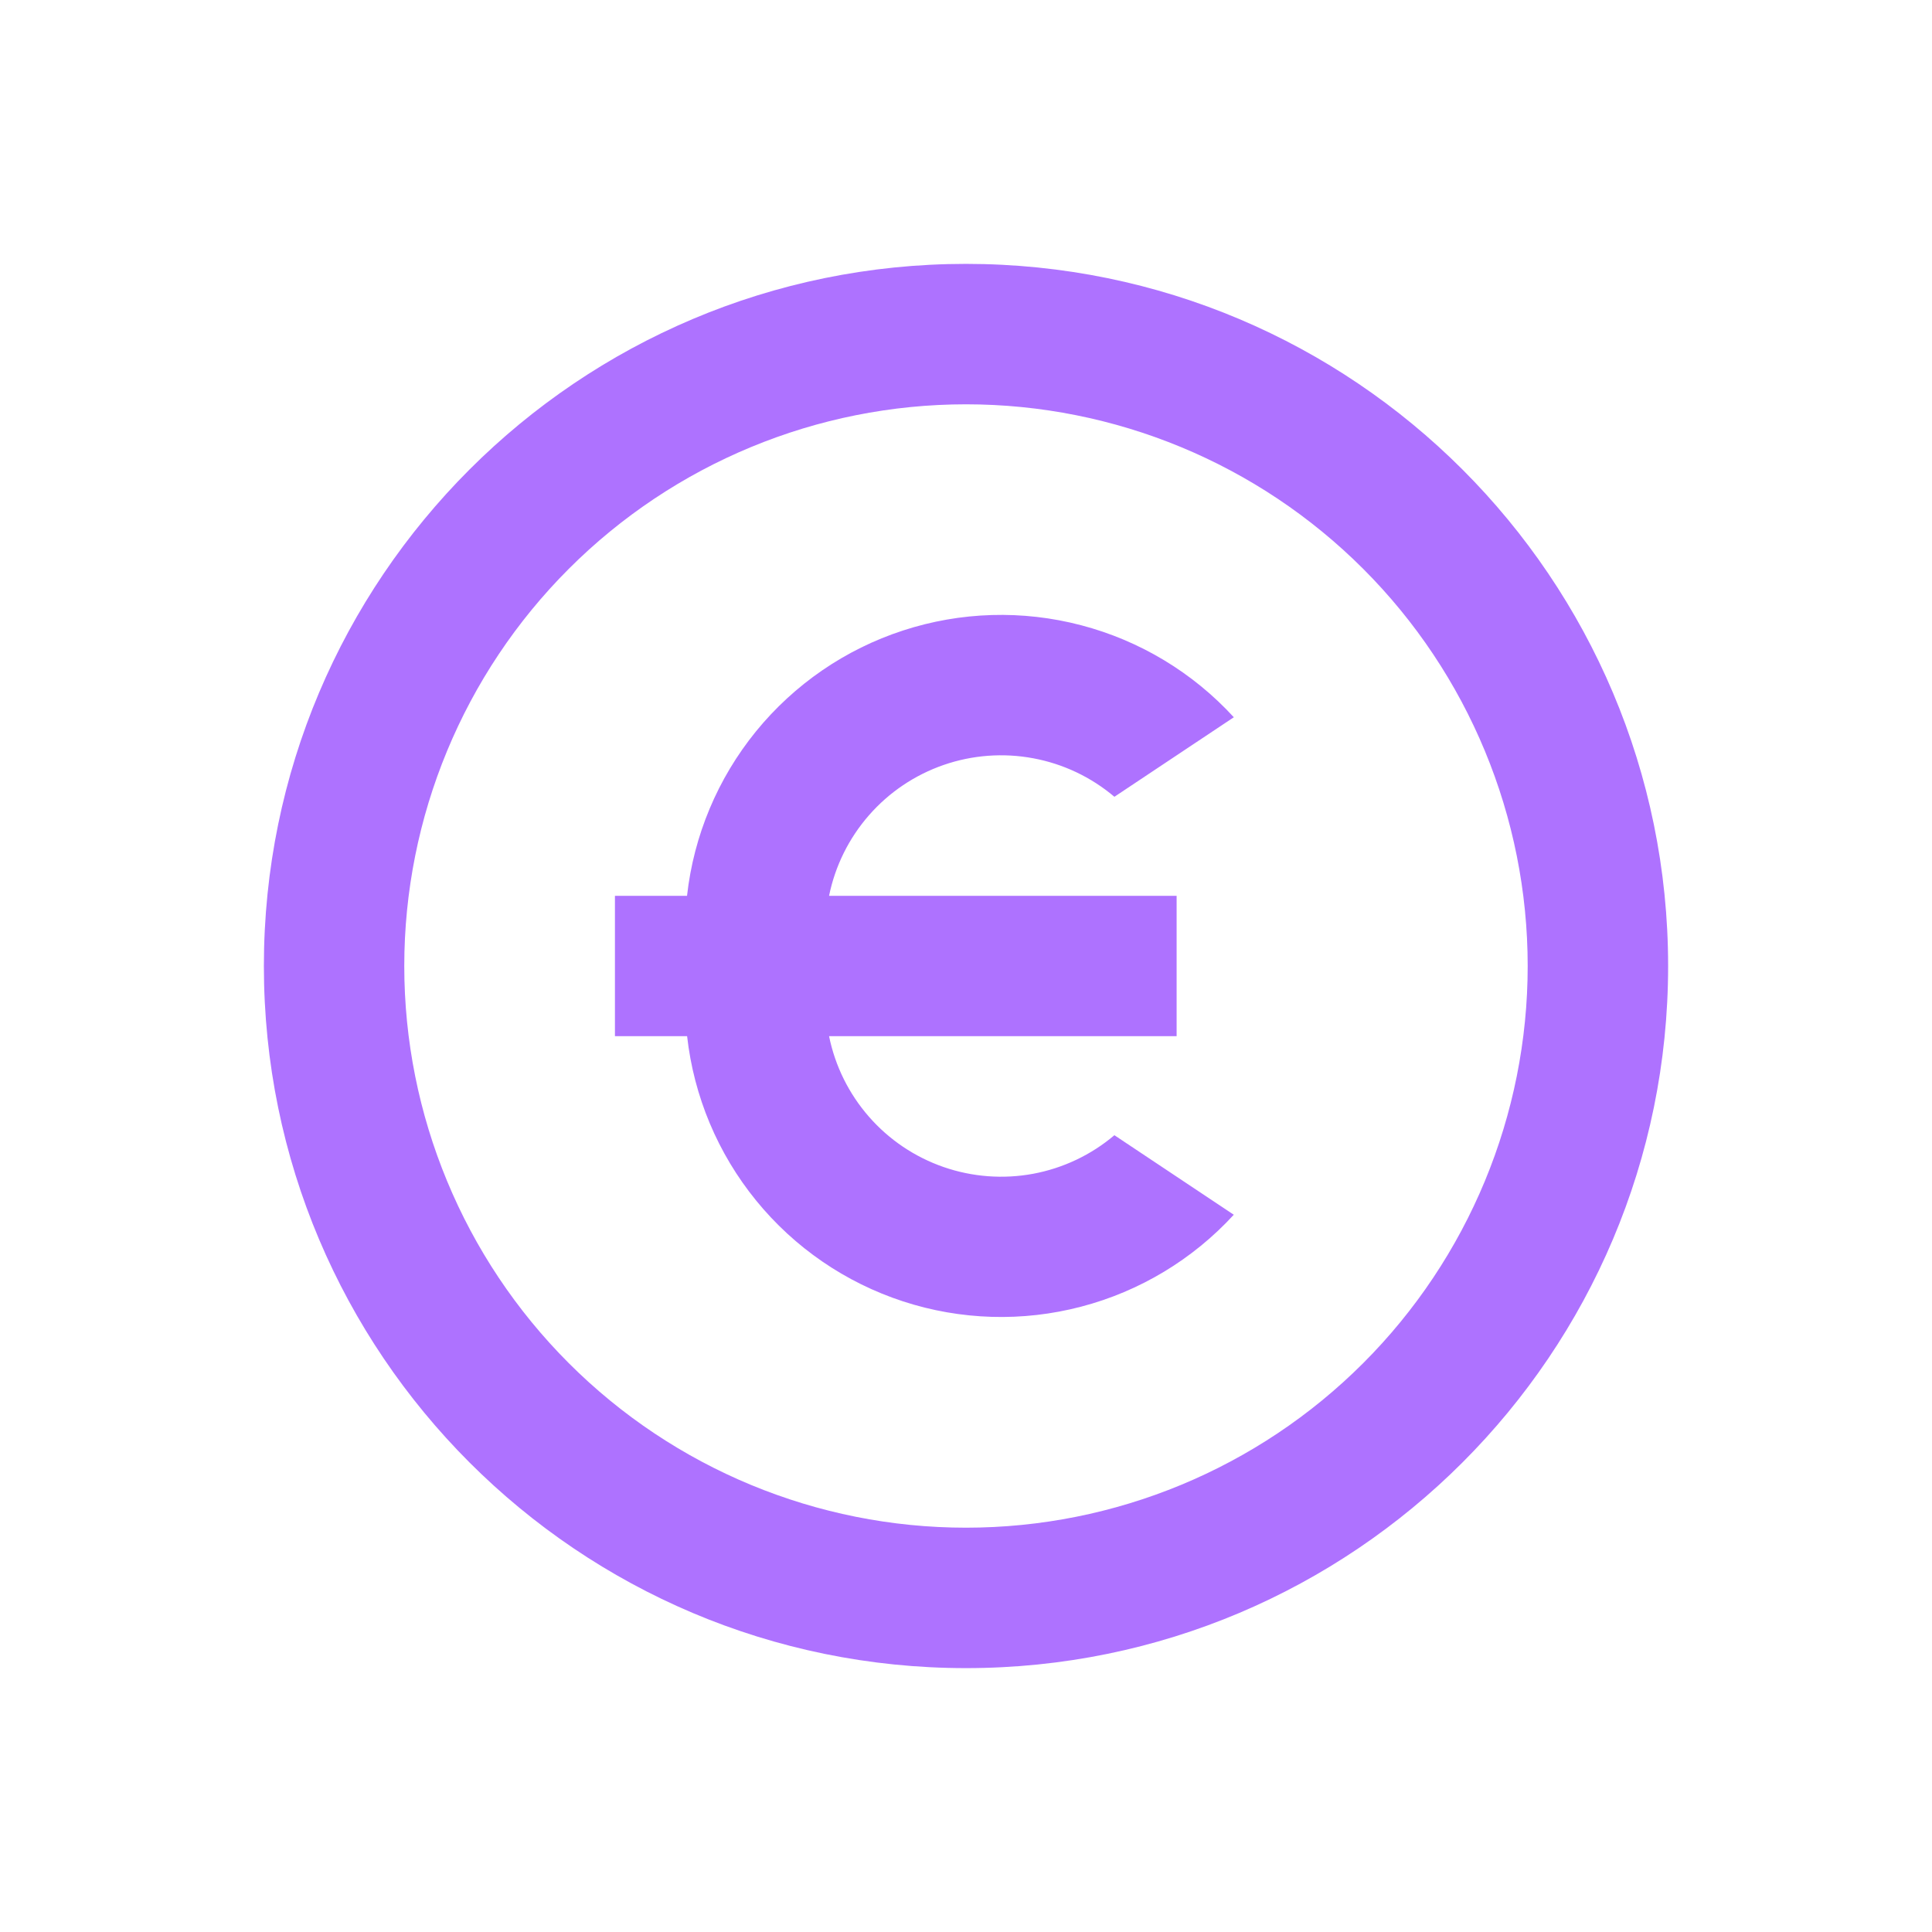 <svg width="48" height="48" viewBox="0 0 48 48" fill="none" xmlns="http://www.w3.org/2000/svg">
<path d="M24 41.444C14.365 41.444 6.556 33.634 6.556 24C6.556 14.366 14.365 6.556 24 6.556C33.634 6.556 41.444 14.366 41.444 24C41.444 33.634 33.634 41.444 24 41.444ZM24 37.955C27.701 37.955 31.25 36.485 33.867 33.868C36.484 31.251 37.955 27.701 37.955 24C37.955 20.299 36.484 16.749 33.867 14.132C31.25 11.515 27.701 10.045 24 10.045C20.299 10.045 16.749 11.515 14.132 14.132C11.515 16.749 10.044 20.299 10.044 24C10.044 27.701 11.515 31.251 14.132 33.868C16.749 36.485 20.299 37.955 24 37.955V37.955ZM20.598 22.256H29.233V25.744H20.598C20.749 26.486 21.091 27.176 21.59 27.746C22.088 28.316 22.727 28.746 23.442 28.994C24.157 29.242 24.925 29.3 25.669 29.162C26.414 29.023 27.109 28.693 27.687 28.204L30.653 30.18C29.634 31.29 28.317 32.083 26.86 32.464C25.403 32.846 23.866 32.8 22.435 32.332C21.003 31.864 19.736 30.995 18.785 29.826C17.834 28.659 17.239 27.241 17.071 25.744H15.278V22.256H17.069C17.236 20.758 17.831 19.34 18.782 18.171C19.734 17.003 21.001 16.132 22.434 15.665C23.866 15.197 25.403 15.151 26.861 15.534C28.319 15.916 29.636 16.709 30.654 17.82L27.687 19.796C27.109 19.307 26.414 18.977 25.669 18.839C24.925 18.7 24.157 18.758 23.442 19.006C22.727 19.254 22.088 19.684 21.59 20.254C21.091 20.824 20.749 21.514 20.598 22.256Z" fill="#AE72FF"/>
</svg>
